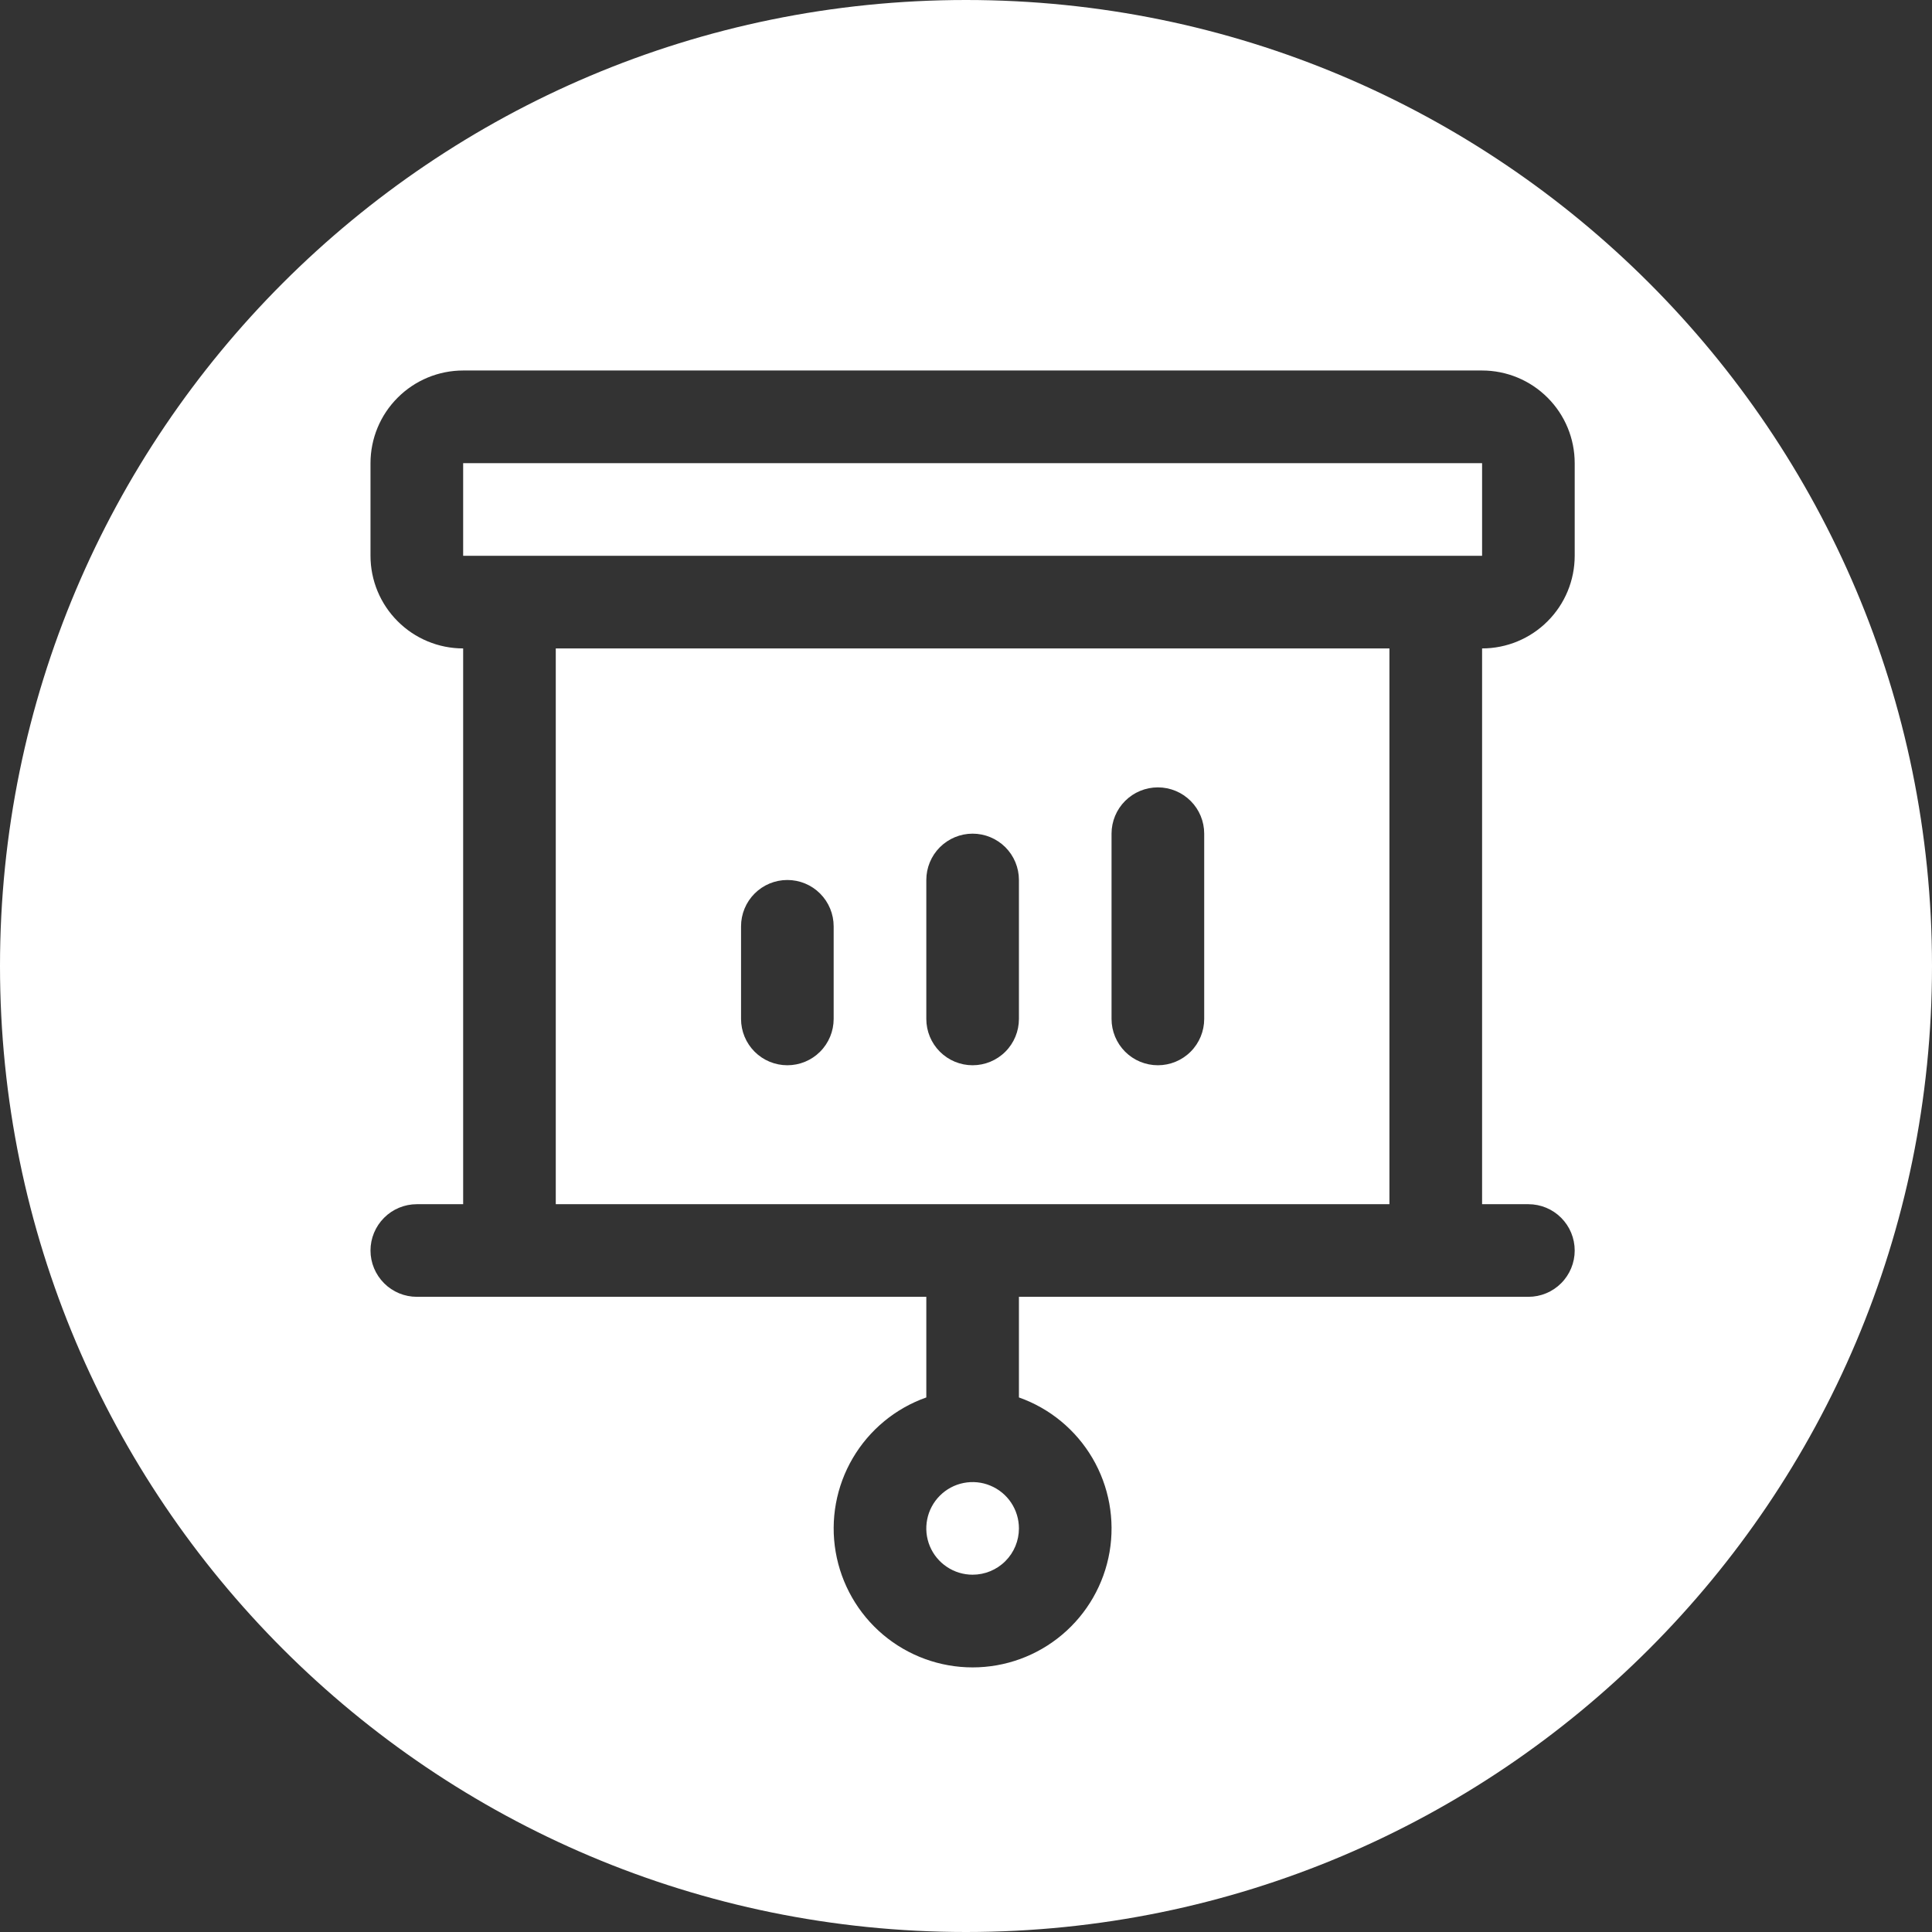 <svg width="48" height="48" viewBox="0 0 48 48" fill="none" xmlns="http://www.w3.org/2000/svg">
<rect x="0" y="0" width="48" height="48" fill="#333333" stroke="none"/>
<path fill-rule="evenodd" clip-rule="evenodd" d="M24 48C37.255 48 48 37.255 48 24C48 10.745 37.255 0 24 0C10.745 0 0 10.745 0 24C0 37.255 10.745 48 24 48ZM18.411 23.014V25.315C18.411 25.62 18.532 25.913 18.748 26.129C18.964 26.345 19.256 26.466 19.562 26.466C19.867 26.466 20.16 26.345 20.375 26.129C20.591 25.913 20.712 25.62 20.712 25.315V23.014C20.712 22.709 20.591 22.416 20.375 22.2C20.16 21.984 19.867 21.863 19.562 21.863C19.256 21.863 18.964 21.984 18.748 22.2C18.532 22.416 18.411 22.709 18.411 23.014ZM24.978 26.129C24.762 26.345 24.47 26.466 24.164 26.466C23.859 26.466 23.567 26.345 23.351 26.129C23.135 25.913 23.014 25.62 23.014 25.315V21.863C23.014 21.558 23.135 21.265 23.351 21.049C23.567 20.834 23.859 20.712 24.164 20.712C24.47 20.712 24.762 20.834 24.978 21.049C25.194 21.265 25.315 21.558 25.315 21.863V25.315C25.315 25.62 25.194 25.913 24.978 26.129ZM29.581 26.129C29.365 26.345 29.072 26.466 28.767 26.466C28.462 26.466 28.169 26.345 27.953 26.129C27.738 25.913 27.616 25.62 27.616 25.315V20.712C27.616 20.407 27.738 20.114 27.953 19.899C28.169 19.683 28.462 19.562 28.767 19.562C29.072 19.562 29.365 19.683 29.581 19.899C29.797 20.114 29.918 20.407 29.918 20.712V25.315C29.918 25.62 29.797 25.913 29.581 26.129ZM36.822 29.918V16.11C37.432 16.11 38.018 15.867 38.449 15.435C38.881 15.004 39.123 14.419 39.123 13.808V11.507C39.123 10.896 38.881 10.311 38.449 9.88C38.018 9.448 37.432 9.205 36.822 9.205H11.507C10.896 9.205 10.311 9.448 9.88 9.88C9.448 10.311 9.205 10.896 9.205 11.507V13.808C9.205 14.419 9.448 15.004 9.88 15.435C10.311 15.867 10.896 16.11 11.507 16.11V29.918H10.356C10.051 29.918 9.758 30.039 9.543 30.255C9.327 30.471 9.205 30.763 9.205 31.069C9.205 31.374 9.327 31.666 9.543 31.882C9.758 32.098 10.051 32.219 10.356 32.219H23.014V34.719C22.246 34.99 21.599 35.525 21.187 36.227C20.775 36.929 20.624 37.755 20.762 38.557C20.9 39.36 21.317 40.088 21.939 40.613C22.562 41.138 23.35 41.426 24.164 41.426C24.979 41.426 25.767 41.138 26.389 40.613C27.012 40.088 27.429 39.36 27.567 38.557C27.704 37.755 27.554 36.929 27.142 36.227C26.73 35.525 26.083 34.99 25.315 34.719V32.219H37.973C38.278 32.219 38.571 32.098 38.786 31.882C39.002 31.666 39.123 31.374 39.123 31.069C39.123 30.763 39.002 30.471 38.786 30.255C38.571 30.039 38.278 29.918 37.973 29.918H36.822ZM25.121 37.333C25.248 37.523 25.315 37.745 25.315 37.973C25.315 38.278 25.194 38.571 24.978 38.786C24.762 39.002 24.47 39.123 24.164 39.123C23.937 39.123 23.714 39.056 23.525 38.929C23.336 38.803 23.188 38.623 23.101 38.413C23.014 38.203 22.991 37.971 23.036 37.748C23.08 37.525 23.19 37.32 23.351 37.159C23.512 36.998 23.717 36.888 23.94 36.844C24.163 36.8 24.395 36.822 24.605 36.91C24.815 36.997 24.995 37.144 25.121 37.333ZM36.822 13.808H11.507V11.507H36.822V13.808ZM13.808 16.11H34.52V29.918H13.808V16.11Z" fill="white"/>
</svg>
